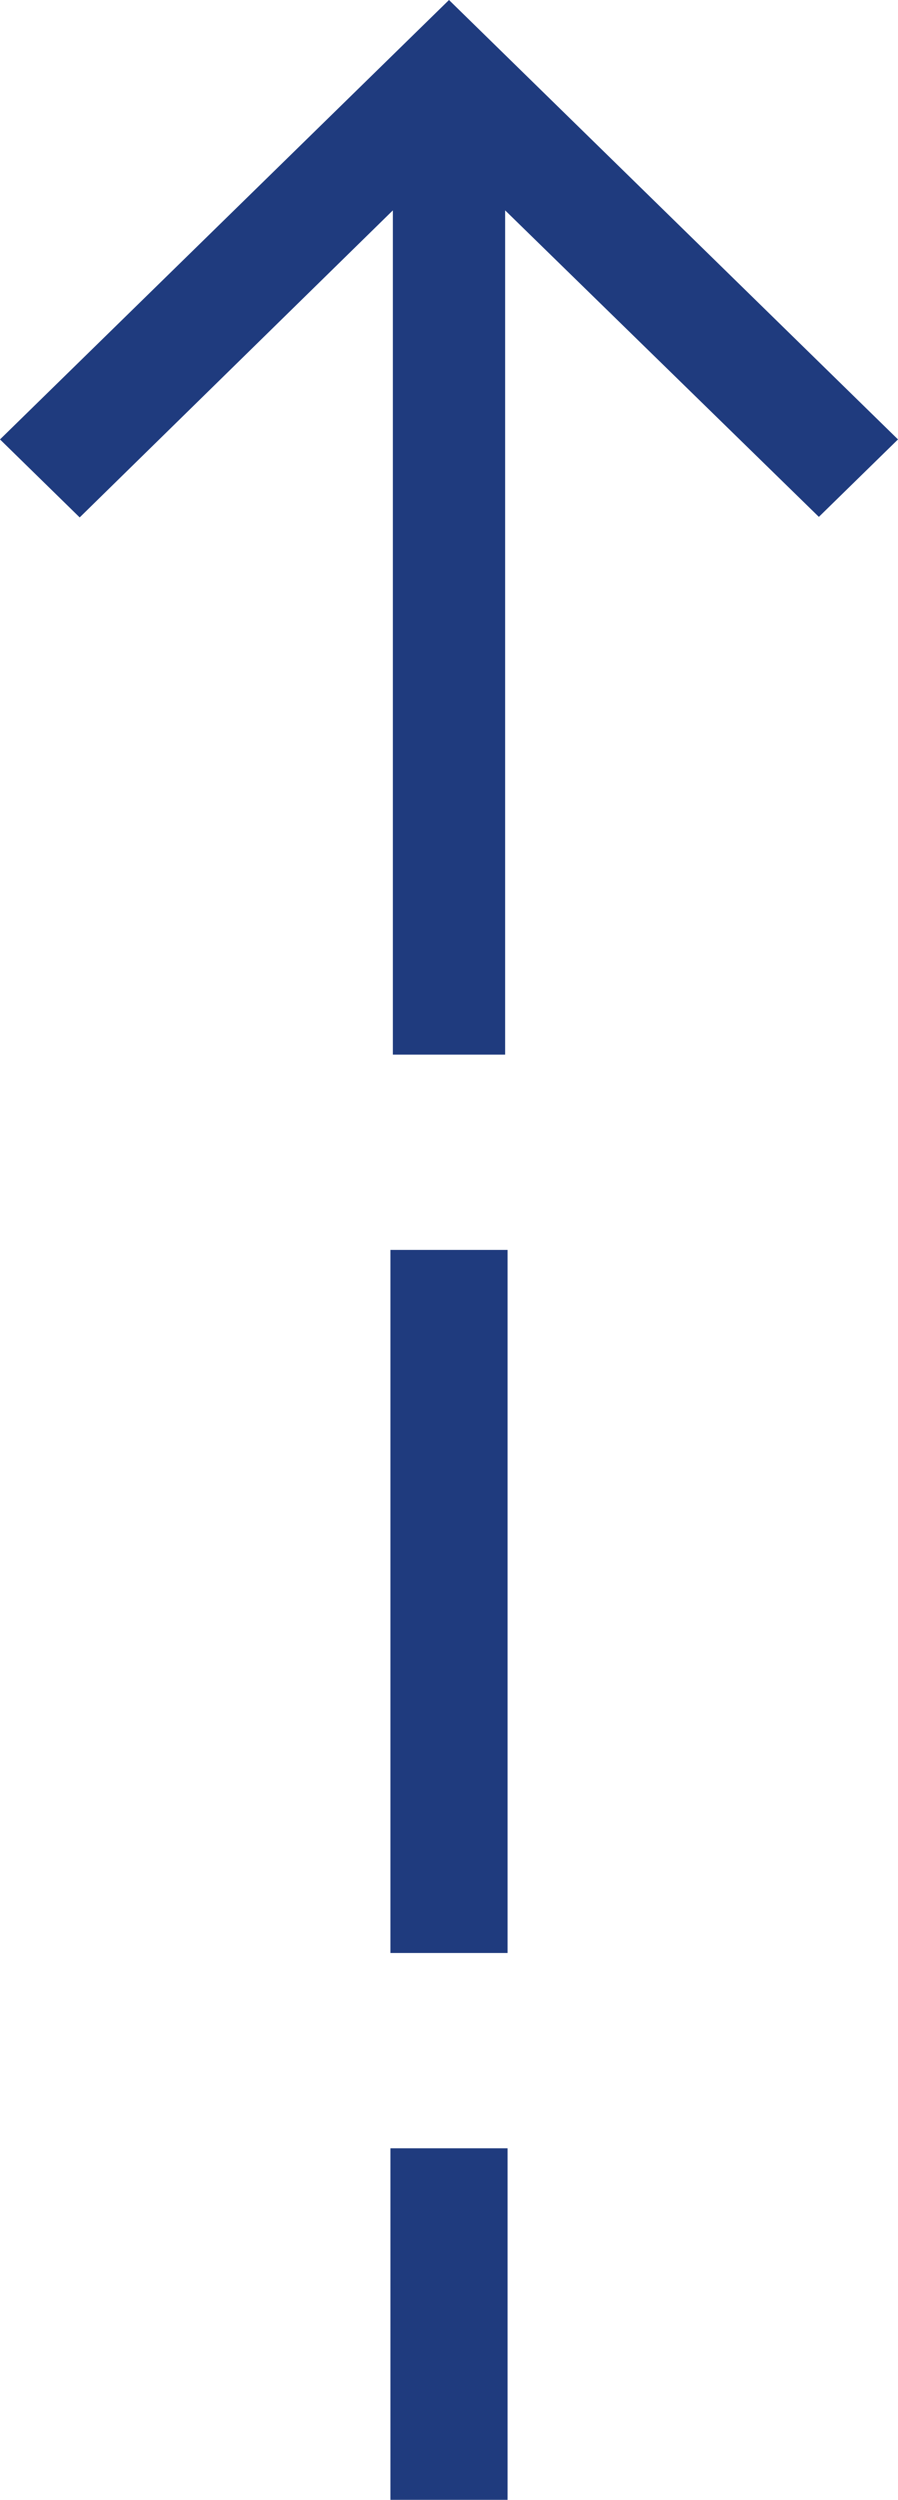 <?xml version="1.0" encoding="UTF-8"?> <svg xmlns="http://www.w3.org/2000/svg" width="23" height="64" viewBox="0 0 23 64" fill="none"><rect x="10" y="32" width="3" height="18" fill="#1F3B7E"></rect><rect x="10" y="55" width="3" height="9" fill="#1F3B7E"></rect><path fill-rule="evenodd" clip-rule="evenodd" d="M23 11.25L20.973 13.233L12.938 5.386L12.938 27L10.062 27L10.062 5.386L2.041 13.247L-9.23842e-07 11.25L11.5 1.00536e-06L23 11.25Z" fill="#1F3B7E"></path></svg> 